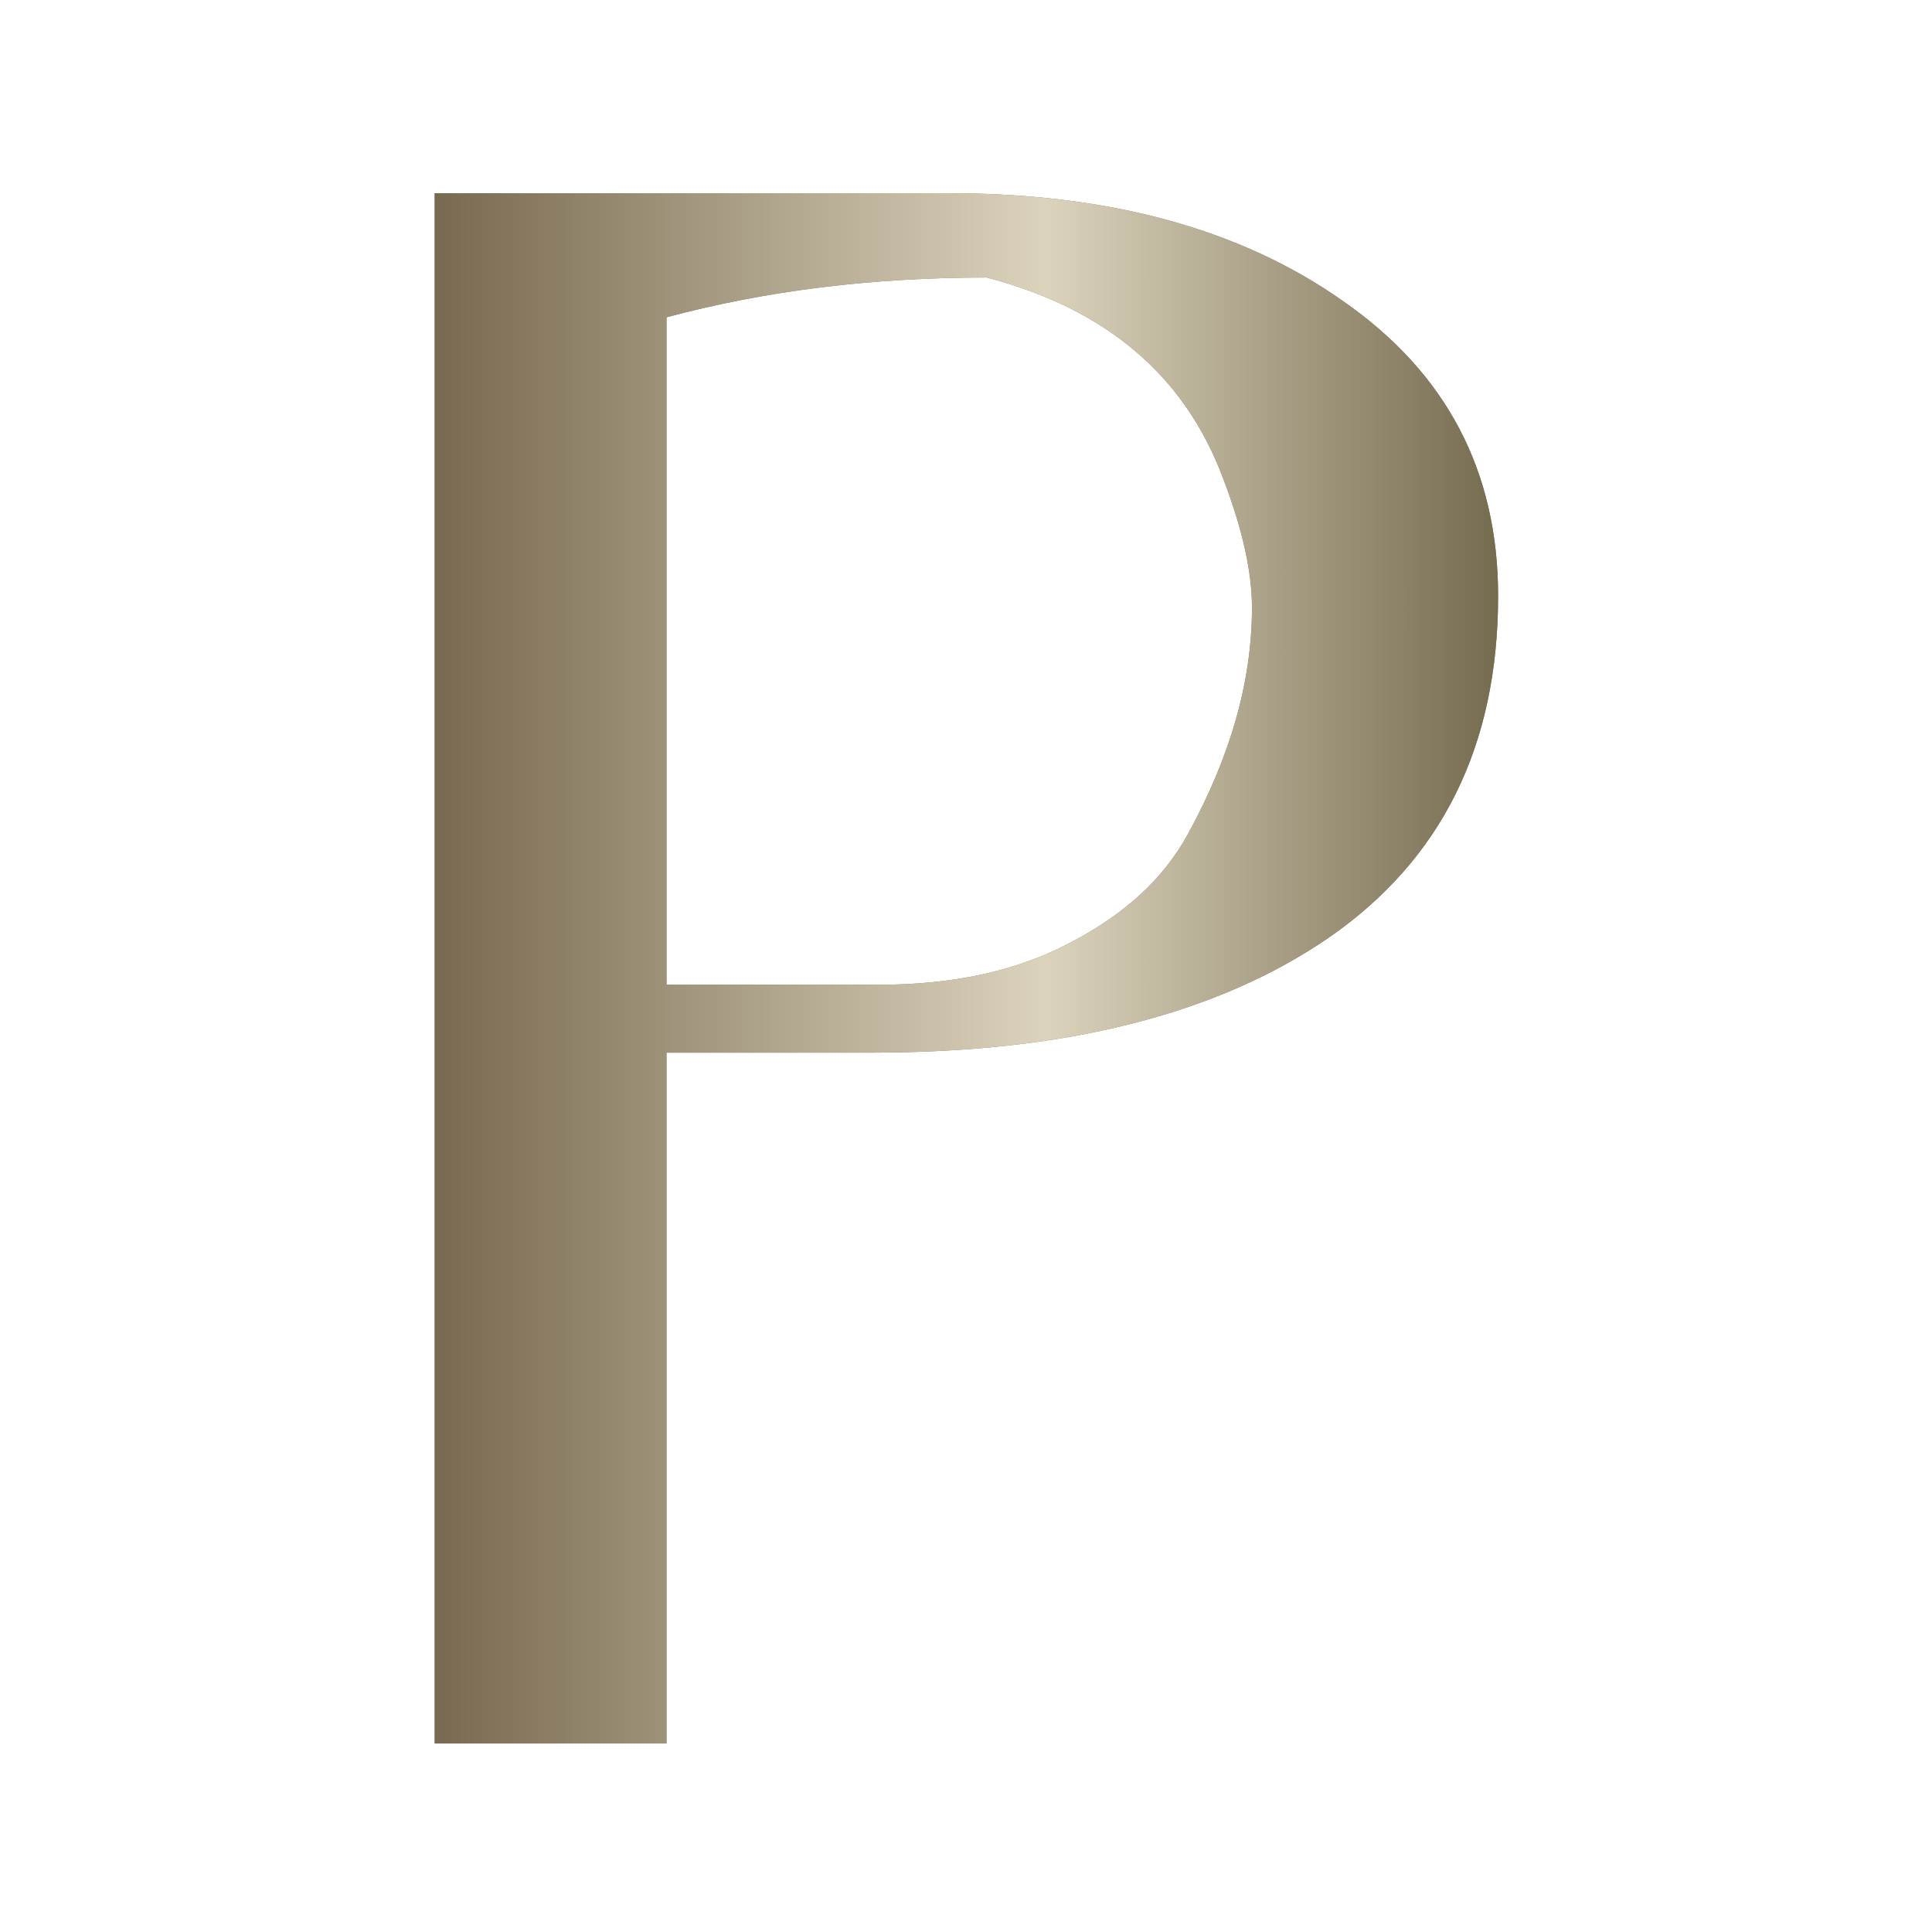<?xml version="1.0" encoding="UTF-8"?> <svg xmlns="http://www.w3.org/2000/svg" width="400" height="400" viewBox="0 0 400 400" fill="none"><path d="M310.168 123.392C310.168 154.425 298.459 178.017 275.04 194.179C251.952 210.017 220.452 217.938 180.541 217.938H137.992V360.971H90V40H196.373C229.687 40 256.899 47.429 278.009 62.3C299.449 77.167 310.168 97.529 310.168 123.392ZM137.992 203.879H182.025C197.528 203.879 210.722 200.971 221.606 195.15C232.821 189.333 240.902 181.896 245.85 172.846C254.755 156.683 259.208 141.008 259.208 125.817C259.208 118.379 257.229 109.492 253.271 99.15C245.355 77.817 229.028 63.917 204.29 57.454C180.541 57.454 158.442 60.196 137.992 65.696V203.879Z" fill="url(#paint0_linear_104_107)"></path><path d="M310.168 123.392C310.168 154.425 298.459 178.017 275.04 194.179C251.952 210.017 220.452 217.938 180.541 217.938H137.992V360.971H90V40H196.373C229.687 40 256.899 47.429 278.009 62.3C299.449 77.167 310.168 97.529 310.168 123.392ZM137.992 203.879H182.025C197.528 203.879 210.722 200.971 221.606 195.15C232.821 189.333 240.902 181.896 245.85 172.846C254.755 156.683 259.208 141.008 259.208 125.817C259.208 118.379 257.229 109.492 253.271 99.15C245.355 77.817 229.028 63.917 204.29 57.454C180.541 57.454 158.442 60.196 137.992 65.696V203.879Z" fill="url(#paint1_linear_104_107)"></path><defs><linearGradient id="paint0_linear_104_107" x1="90" y1="369.304" x2="310.168" y2="369.304" gradientUnits="userSpaceOnUse"><stop stop-color="#7D6F56"></stop><stop offset="1" stop-color="#8A7C64"></stop></linearGradient><linearGradient id="paint1_linear_104_107" x1="90" y1="367.498" x2="310.168" y2="367.498" gradientUnits="userSpaceOnUse"><stop stop-color="#786A50"></stop><stop offset="0.575" stop-color="#DCD3BD"></stop><stop offset="1" stop-color="#756C50"></stop></linearGradient></defs></svg> 